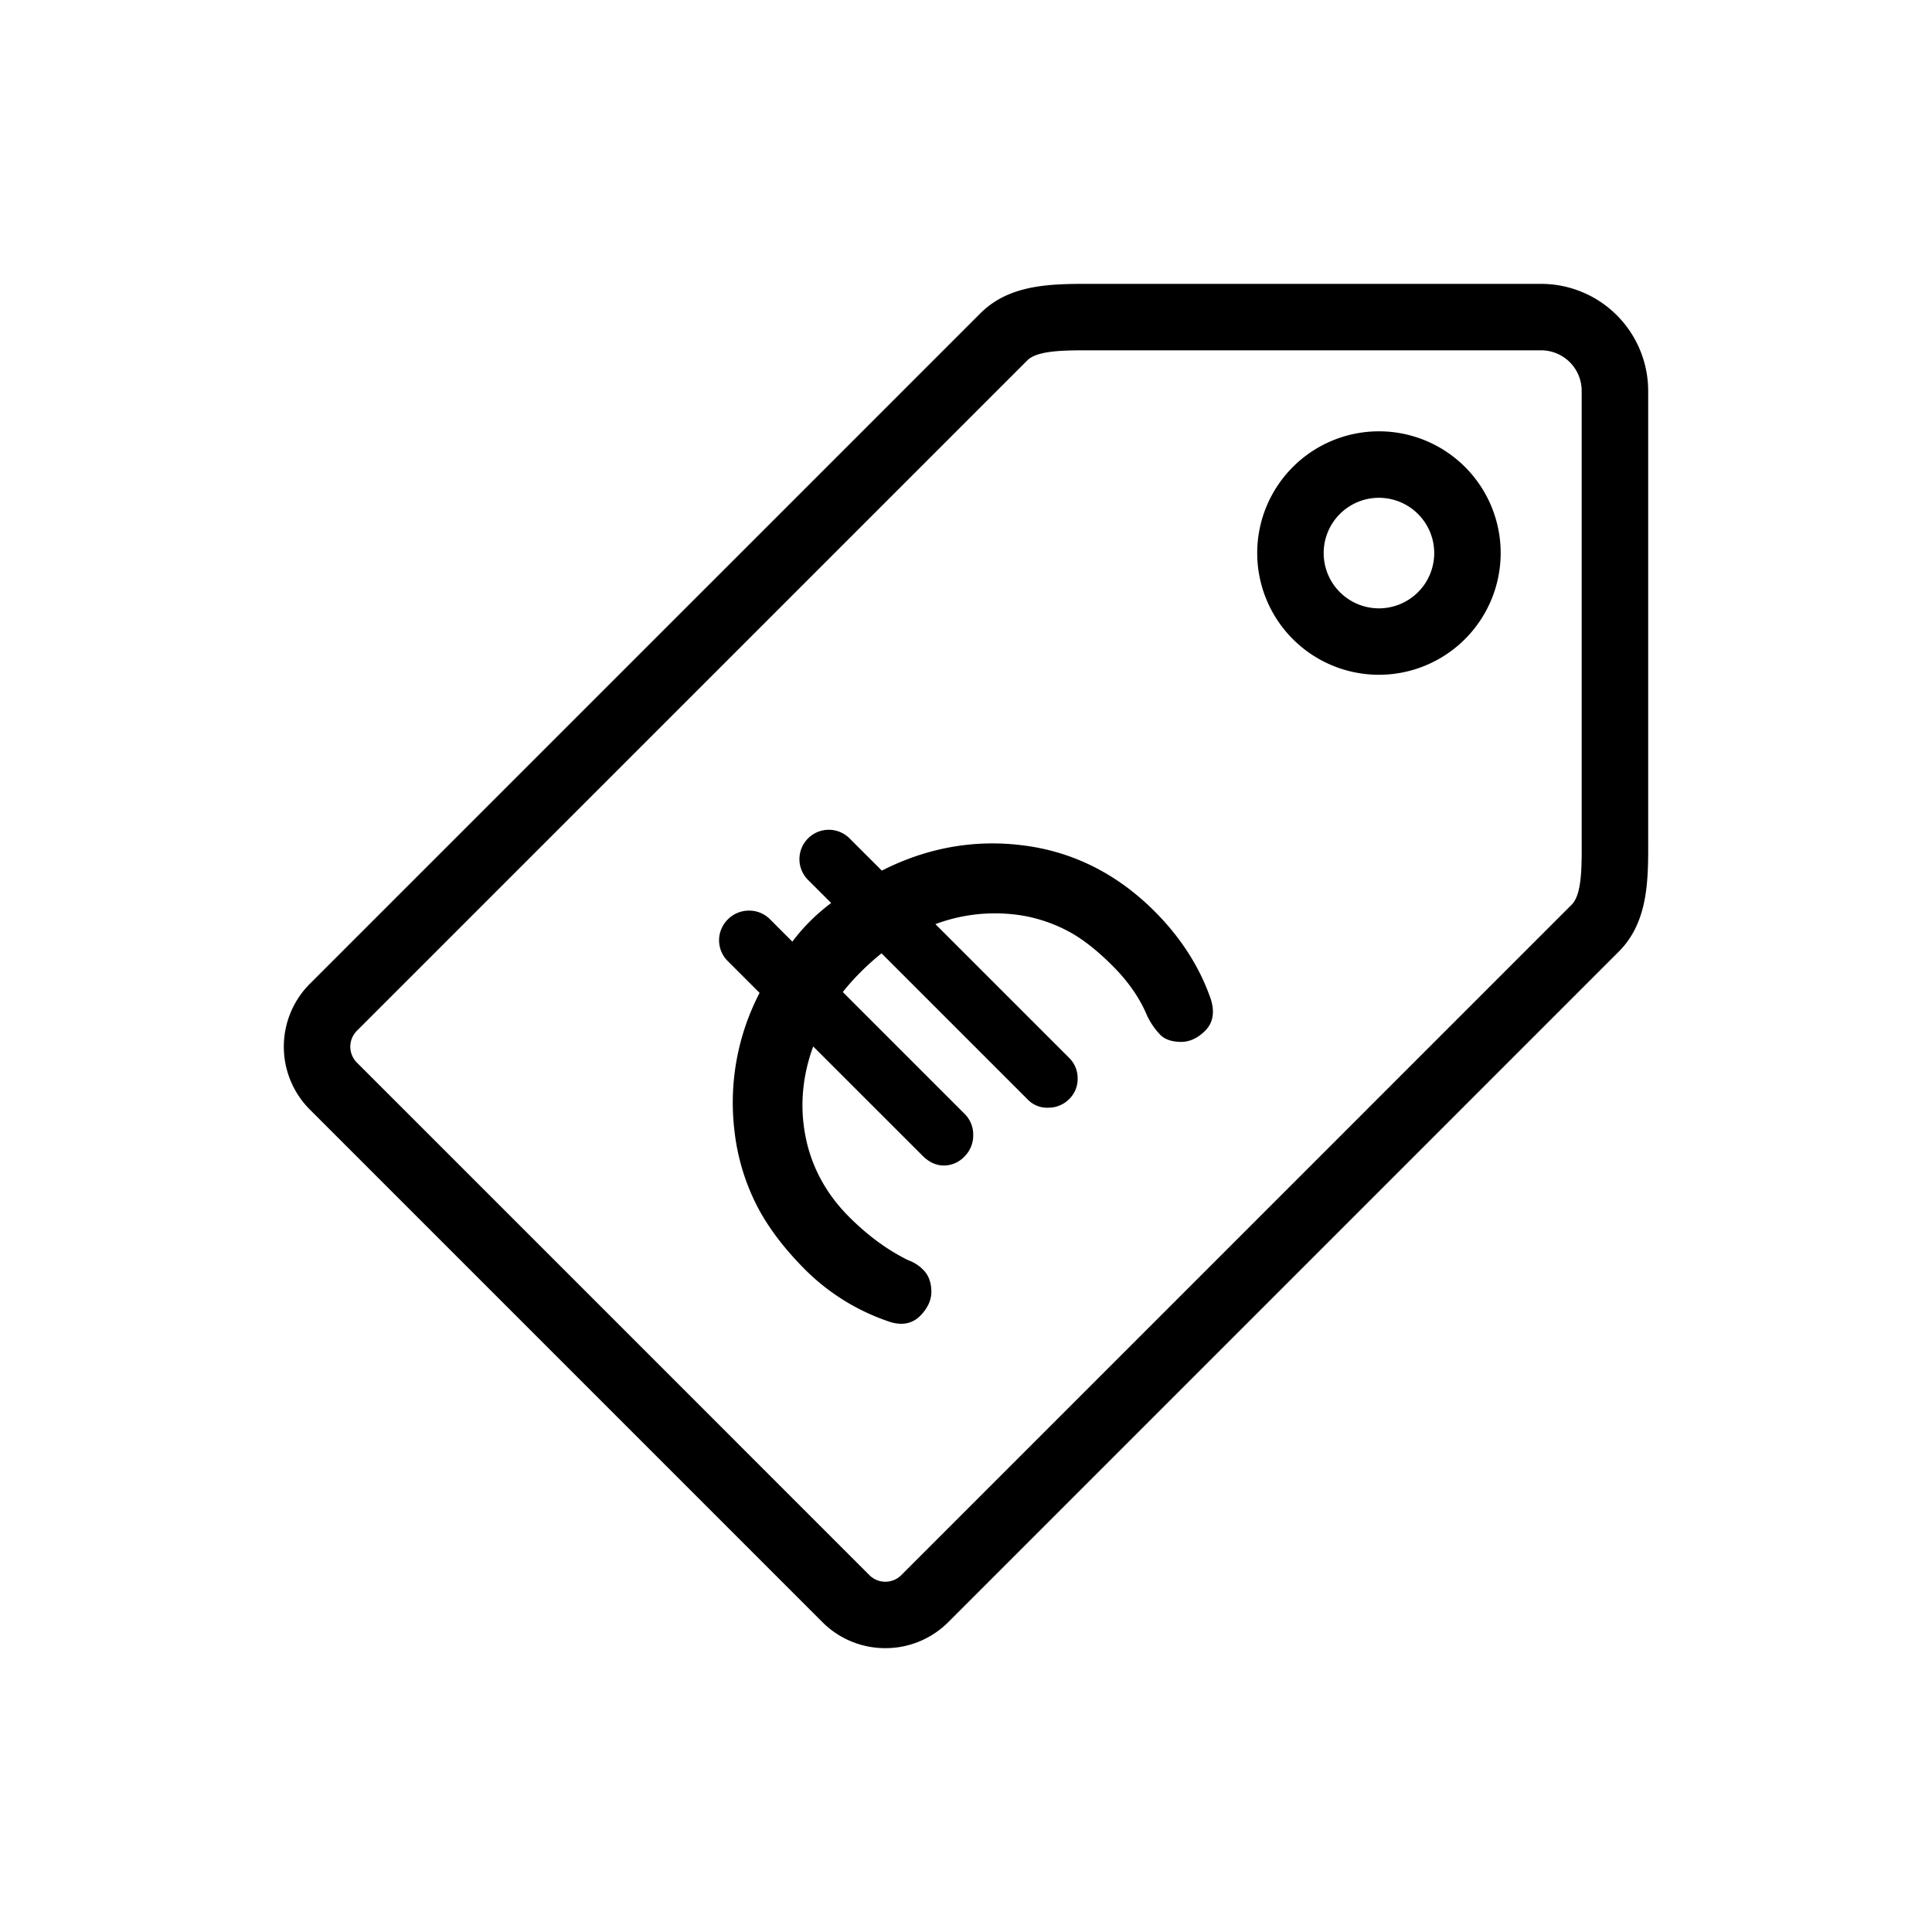 <svg xmlns="http://www.w3.org/2000/svg" viewBox="0 0 1200 1200"><title>All_SVG_Prepare</title><g id="Capa_25" data-name="Capa 25"><path d="M856.5,419.12a75.61,75.61,0,1,1,75.6-75.6A75.69,75.69,0,0,1,856.5,419.12Zm0-109.93a34.33,34.33,0,1,0,34.32,34.33A34.36,34.36,0,0,0,856.5,309.19Z"/><path d="M549.89,1023.7a55.12,55.12,0,0,1-39.09-16.17L192.49,689.21a55.27,55.27,0,0,1,0-78.19l416.42-416.4c18.53-18.51,44.74-18.35,70.07-18.3l278.29,0a66.52,66.52,0,0,1,66.44,66.45V521.18c.1,25.29.21,51.43-18.31,69.93L589,1007.53A55.1,55.1,0,0,1,549.89,1023.7ZM673.46,217.59c-15.1,0-29.67.54-35.36,6.23L221.68,640.22a14,14,0,0,0,0,19.79L540,978.34a14,14,0,0,0,19.8,0L976.2,561.91c6.35-6.35,6.29-23,6.21-40.56l0-278.6a25.19,25.19,0,0,0-25.16-25.16Z"/><path d="M752.05,620.58c-6.93-20-18.68-38.31-34.94-54.57-23.59-23.59-51.45-37.41-82.8-41.07-29.77-3.58-58.91,1.74-86.58,15.82L527.94,521a18.24,18.24,0,1,0-25.79,25.79l14.09,14.08A121.81,121.81,0,0,0,503.35,572a118,118,0,0,0-11.2,12.86l-14.06-14.06A18.16,18.16,0,0,0,465,565.6a18.42,18.42,0,0,0-13,5.52,18.17,18.17,0,0,0,0,25.79l19.79,19.79A147.83,147.83,0,0,0,456.26,703a134.89,134.89,0,0,0,12.58,43.29c6.73,14,17.32,28.36,31.5,42.55a134.49,134.49,0,0,0,51.56,31.92,23.67,23.67,0,0,0,7.85,1.46,16.15,16.15,0,0,0,11.73-4.86c4.77-4.77,7.13-10,7-15.51s-1.78-9.84-4.91-13a23.91,23.91,0,0,0-9.22-6c-12.84-6.23-25.3-15.33-37-27.06-14.52-14.52-23.7-31.73-27.26-51.15-3.34-18.08-1.66-36.45,5-54.67l68,67.95c4,4,8.39,6,13.19,6h0A17.56,17.56,0,0,0,599,718.37,18.28,18.28,0,0,0,604.48,705a18.06,18.06,0,0,0-5.37-13.19l-75.64-75.64a146.94,146.94,0,0,1,11.23-12.53,154.52,154.52,0,0,1,12.84-11.51l90.64,90.64A16.67,16.67,0,0,0,651.29,688a18.14,18.14,0,0,0,12.83-5.36,17.43,17.43,0,0,0,5.22-12.74A17.67,17.67,0,0,0,664,657l-83-83a105.44,105.44,0,0,1,55.13-5.13,94.75,94.75,0,0,1,27.24,9.47c8.59,4.52,17.89,11.77,27.66,21.54s16.85,20,21.35,30.72a44,44,0,0,0,8.38,12.22c2.75,2.75,6.92,4.2,12.38,4.32s10.69-2.19,15.36-6.87C753.42,635.38,754.62,628.77,752.05,620.58Z"/></g></svg>